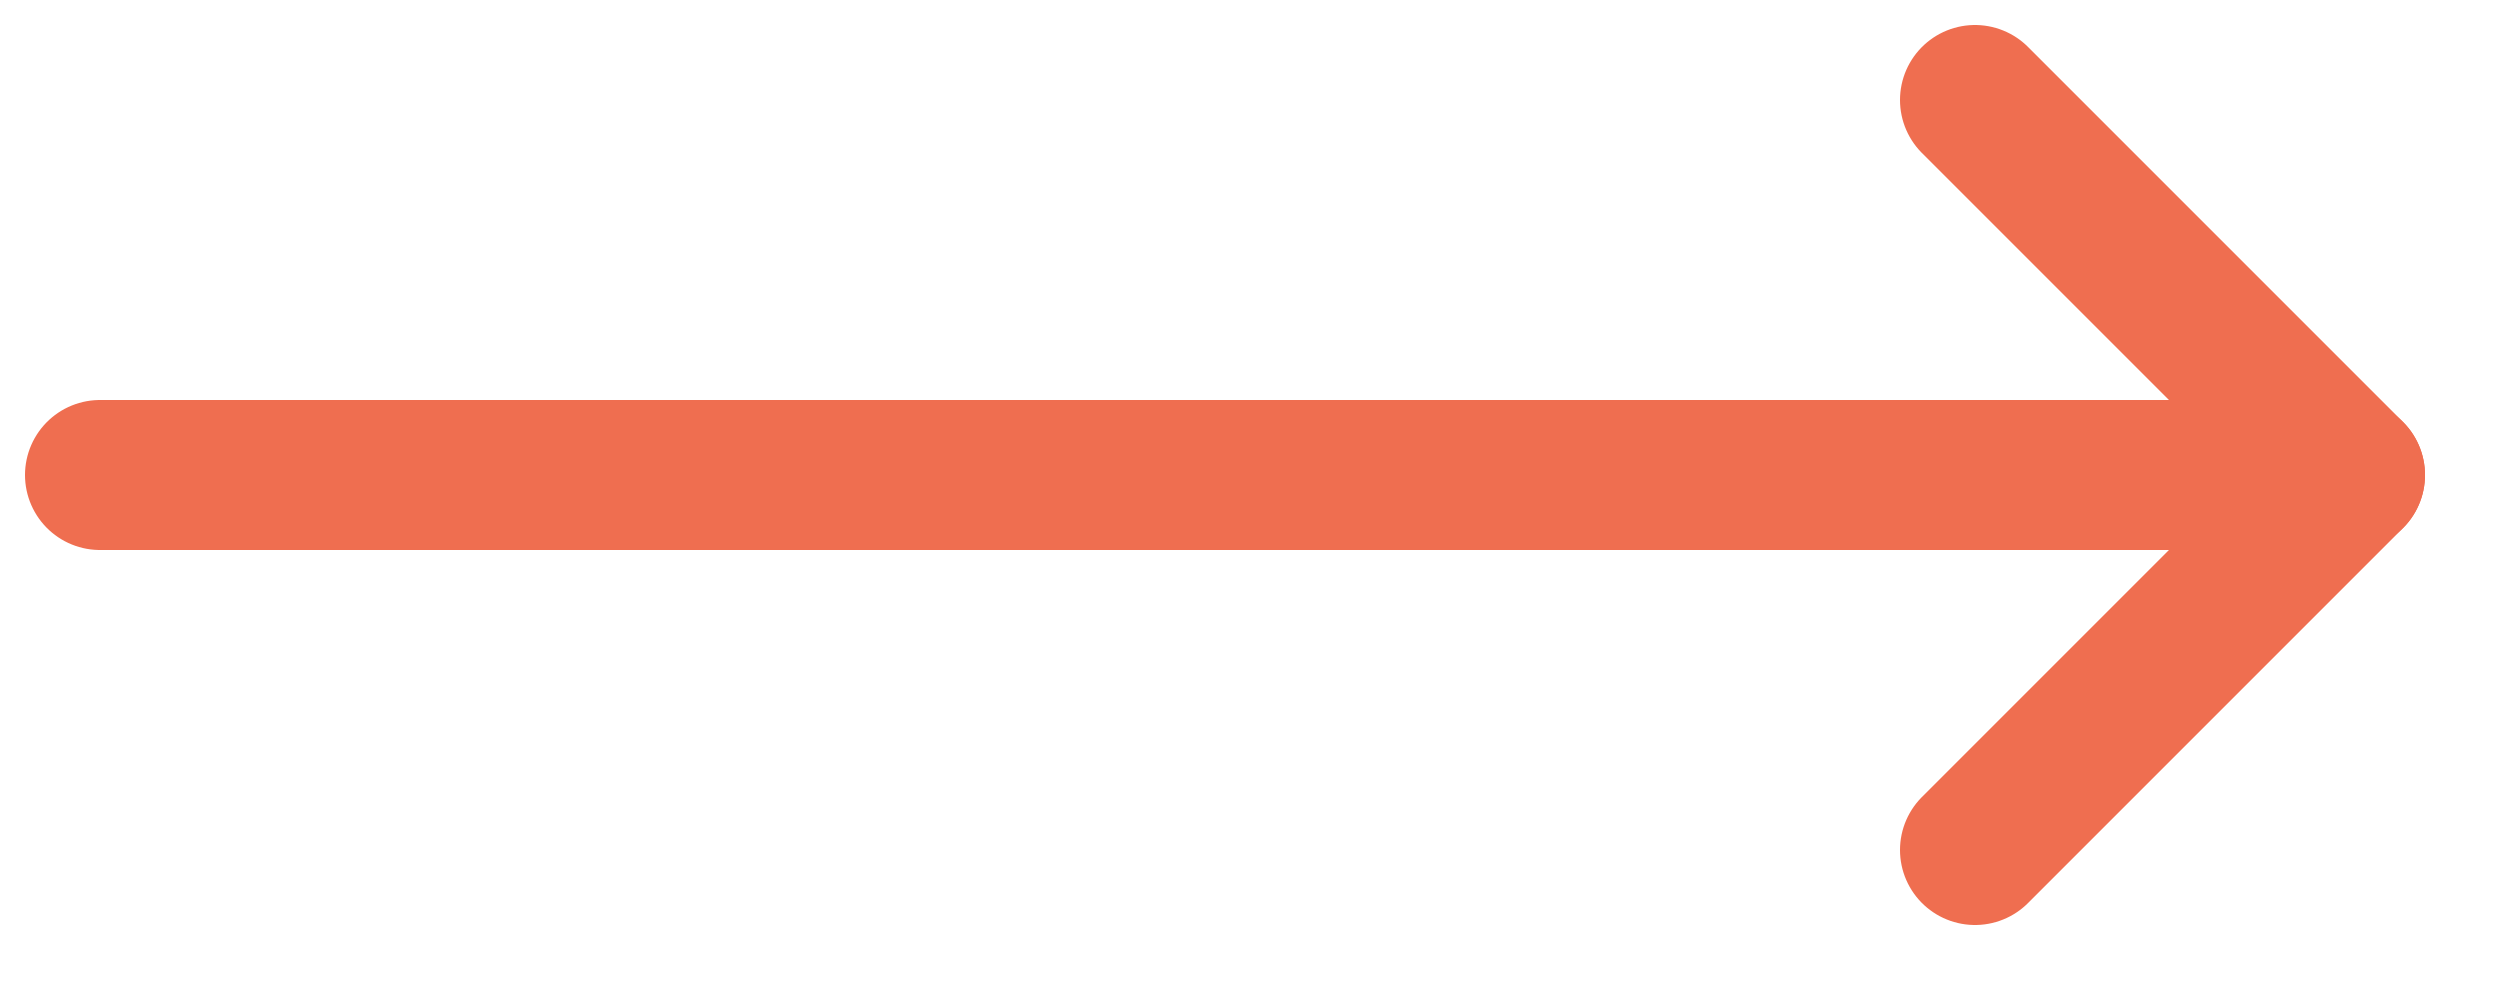 <svg width="25" height="10" viewBox="0 0 25 10" fill="none" xmlns="http://www.w3.org/2000/svg">
<path d="M23.5 4.75H1" stroke="#EF6E50" stroke-width="1.5" stroke-linecap="round" stroke-linejoin="round"/>
<path d="M19.75 8.5L23.5 4.75L19.75 1" stroke="#EF6E50" stroke-width="1.5" stroke-linecap="round" stroke-linejoin="round"/>
</svg>
